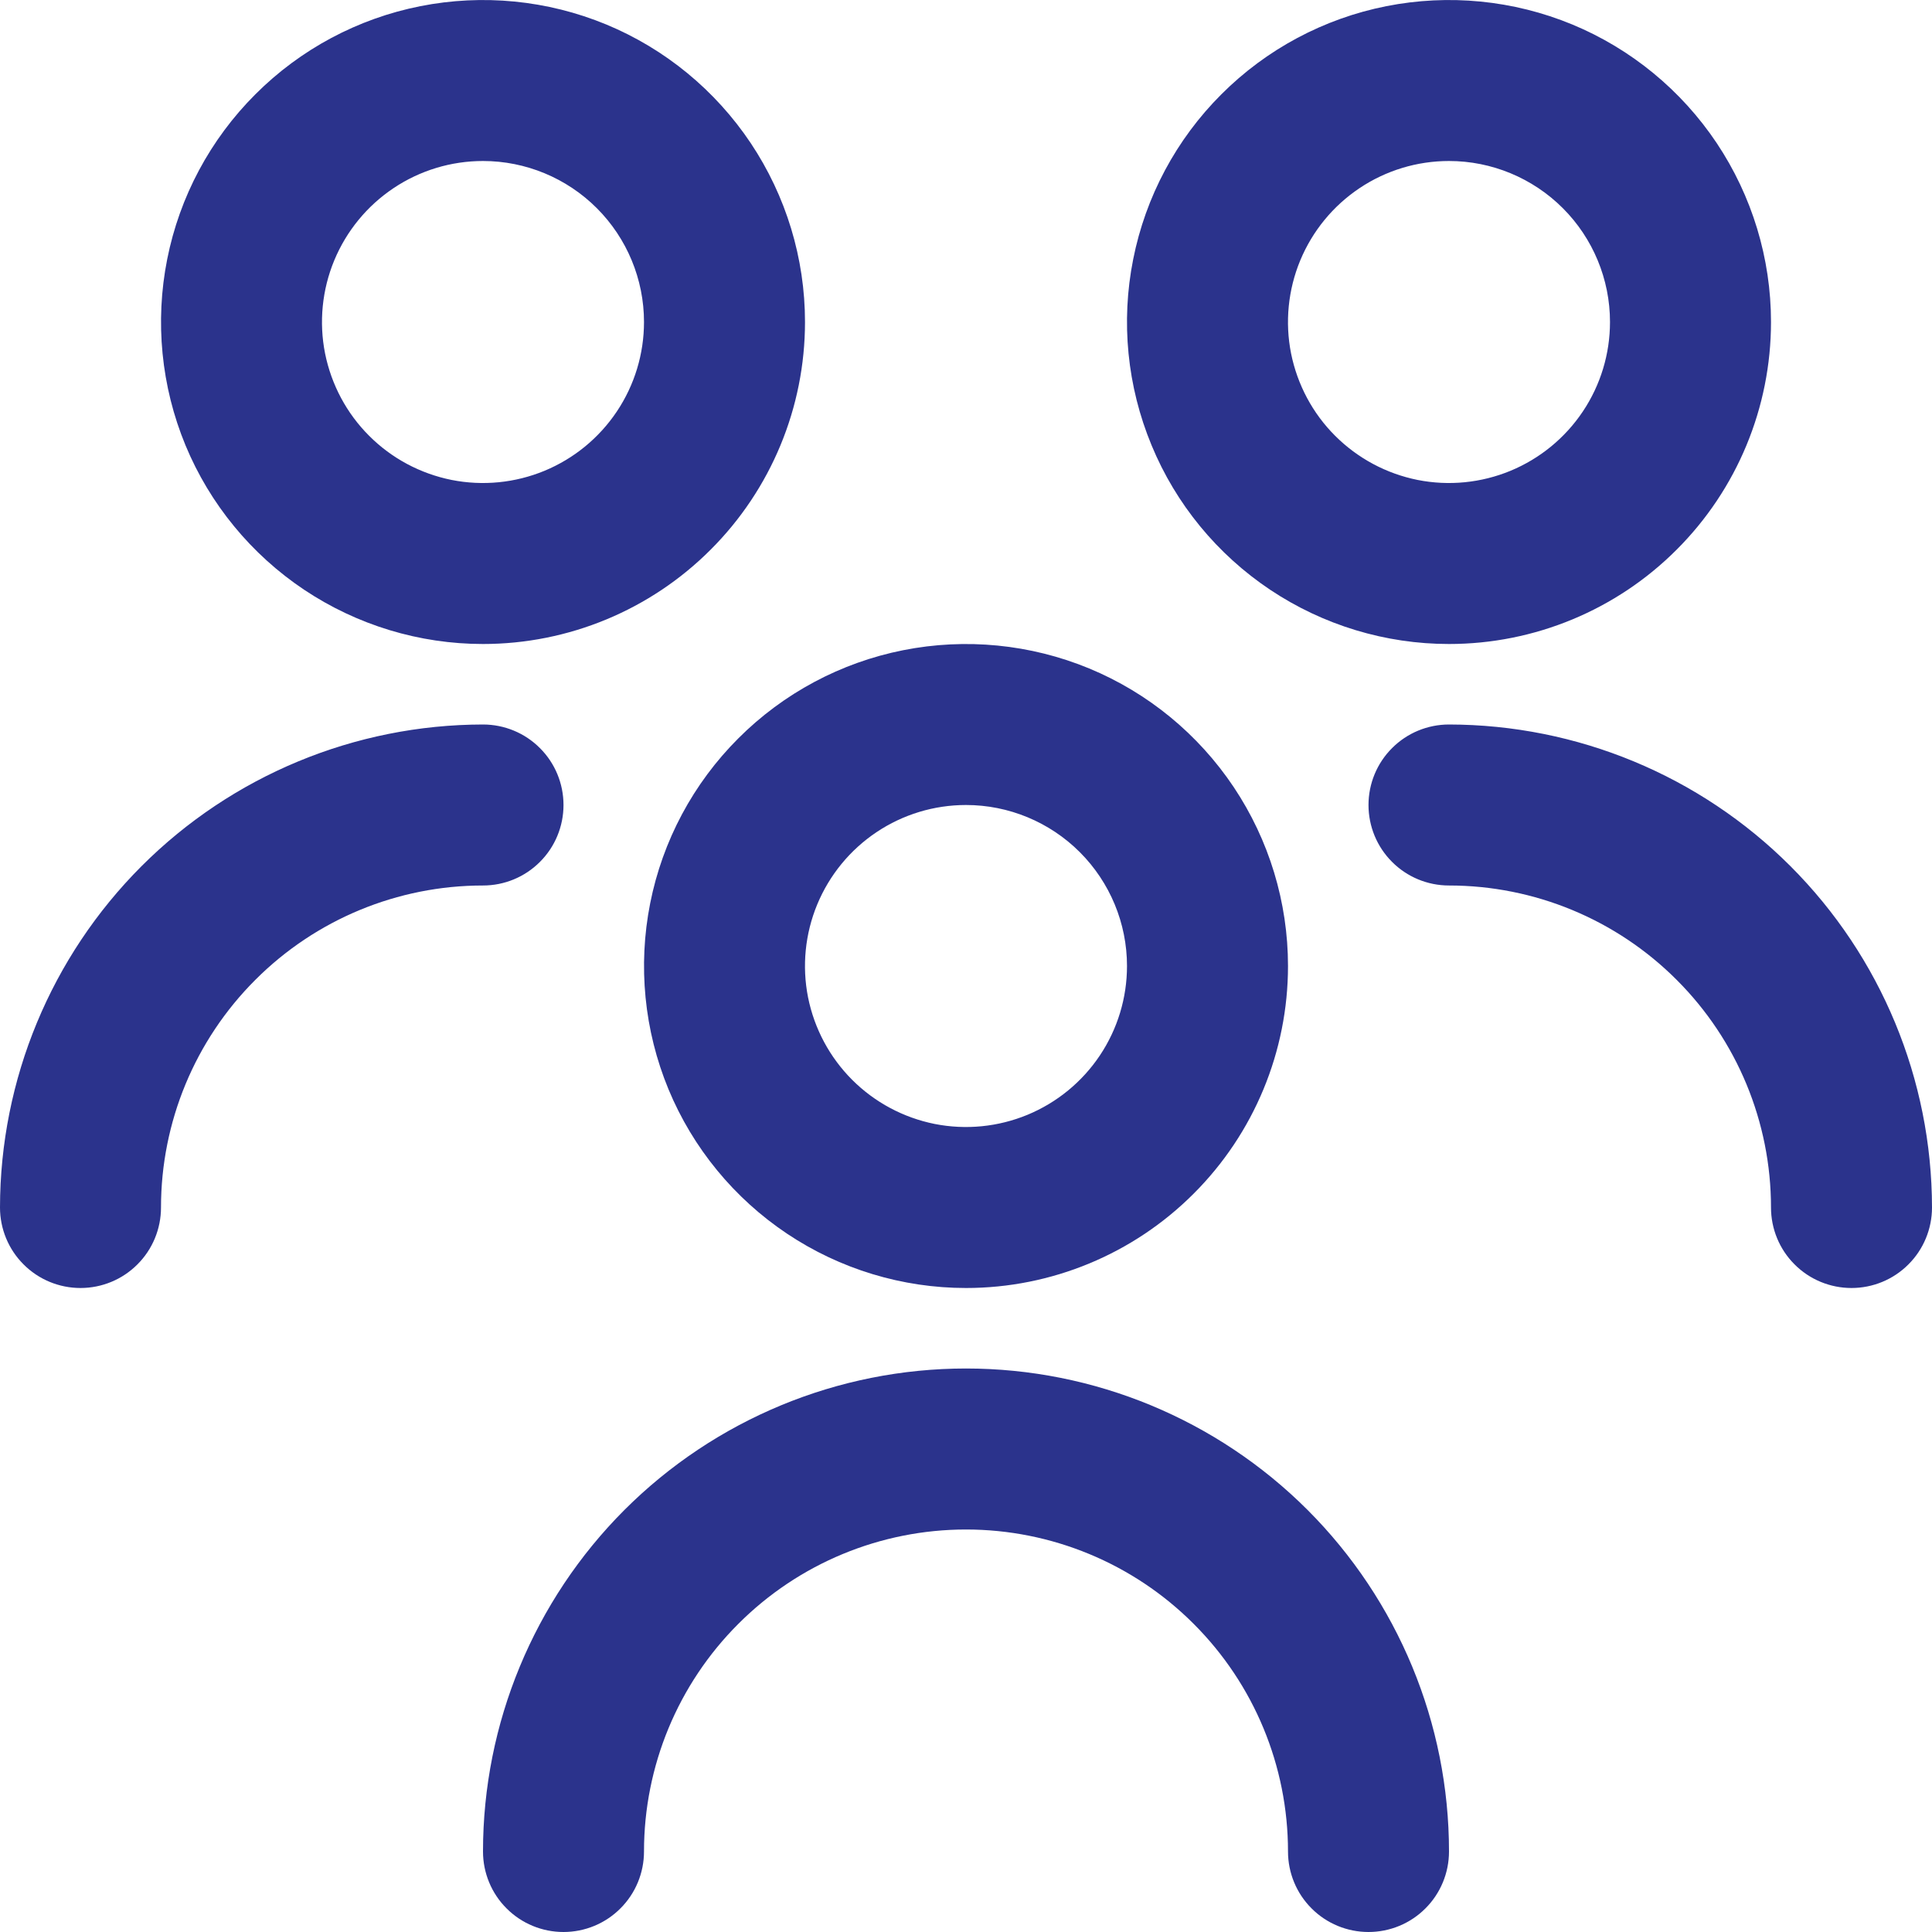 <svg xmlns:xlink="http://www.w3.org/1999/xlink" xmlns="http://www.w3.org/2000/svg" width="24" height="24" viewBox="0 0 24 24" fill="none">
<g clip-path="url(#clip0_1561_4411)">
<path d="M12 16C11.209 16 10.435 15.765 9.778 15.326C9.12 14.886 8.607 14.262 8.304 13.531C8.002 12.8 7.923 11.996 8.077 11.22C8.231 10.444 8.612 9.731 9.172 9.172C9.731 8.612 10.444 8.231 11.22 8.077C11.996 7.923 12.8 8.002 13.531 8.304C14.262 8.607 14.886 9.12 15.326 9.778C15.765 10.435 16 11.209 16 12C16 13.061 15.579 14.078 14.828 14.828C14.078 15.579 13.061 16 12 16ZM12 10C11.604 10 11.218 10.117 10.889 10.337C10.56 10.557 10.304 10.869 10.152 11.235C10.001 11.6 9.961 12.002 10.038 12.39C10.116 12.778 10.306 13.134 10.586 13.414C10.866 13.694 11.222 13.884 11.61 13.962C11.998 14.039 12.4 13.999 12.765 13.848C13.131 13.696 13.443 13.44 13.663 13.111C13.883 12.782 14 12.396 14 12C14 11.47 13.789 10.961 13.414 10.586C13.039 10.211 12.53 10 12 10ZM18 23C18 21.409 17.368 19.883 16.243 18.757C15.117 17.632 13.591 17 12 17C10.409 17 8.883 17.632 7.757 18.757C6.632 19.883 6 21.409 6 23C6 23.265 6.105 23.52 6.293 23.707C6.48 23.895 6.735 24 7 24C7.265 24 7.52 23.895 7.707 23.707C7.895 23.52 8 23.265 8 23C8 21.939 8.421 20.922 9.172 20.172C9.922 19.421 10.939 19 12 19C13.061 19 14.078 19.421 14.828 20.172C15.579 20.922 16 21.939 16 23C16 23.265 16.105 23.52 16.293 23.707C16.48 23.895 16.735 24 17 24C17.265 24 17.52 23.895 17.707 23.707C17.895 23.52 18 23.265 18 23ZM18 8C17.209 8 16.436 7.765 15.778 7.326C15.12 6.886 14.607 6.262 14.305 5.531C14.002 4.8 13.922 3.996 14.077 3.22C14.231 2.444 14.612 1.731 15.172 1.172C15.731 0.612 16.444 0.231 17.22 0.077C17.996 -0.077 18.8 0.002 19.531 0.304C20.262 0.607 20.886 1.12 21.326 1.778C21.765 2.436 22 3.209 22 4C22 5.061 21.579 6.078 20.828 6.828C20.078 7.579 19.061 8 18 8ZM18 2C17.604 2 17.218 2.117 16.889 2.337C16.56 2.557 16.304 2.869 16.152 3.235C16.001 3.6 15.961 4.002 16.038 4.39C16.116 4.778 16.306 5.135 16.586 5.414C16.866 5.694 17.222 5.884 17.61 5.962C17.998 6.039 18.4 5.999 18.765 5.848C19.131 5.696 19.443 5.44 19.663 5.111C19.883 4.782 20 4.396 20 4C20 3.47 19.789 2.961 19.414 2.586C19.039 2.211 18.53 2 18 2ZM24 15C23.998 13.409 23.366 11.884 22.241 10.759C21.116 9.634 19.591 9.002 18 9C17.735 9 17.48 9.105 17.293 9.293C17.105 9.48 17 9.735 17 10C17 10.265 17.105 10.52 17.293 10.707C17.48 10.895 17.735 11 18 11C19.061 11 20.078 11.421 20.828 12.172C21.579 12.922 22 13.939 22 15C22 15.265 22.105 15.52 22.293 15.707C22.48 15.895 22.735 16 23 16C23.265 16 23.52 15.895 23.707 15.707C23.895 15.52 24 15.265 24 15ZM6 8C5.209 8 4.436 7.765 3.778 7.326C3.12 6.886 2.607 6.262 2.304 5.531C2.002 4.8 1.923 3.996 2.077 3.22C2.231 2.444 2.612 1.731 3.172 1.172C3.731 0.612 4.444 0.231 5.22 0.077C5.996 -0.077 6.8 0.002 7.531 0.304C8.262 0.607 8.886 1.12 9.326 1.778C9.765 2.436 10 3.209 10 4C10 5.061 9.579 6.078 8.828 6.828C8.078 7.579 7.061 8 6 8ZM6 2C5.604 2 5.218 2.117 4.889 2.337C4.56 2.557 4.304 2.869 4.152 3.235C4.001 3.6 3.961 4.002 4.038 4.39C4.116 4.778 4.306 5.135 4.586 5.414C4.865 5.694 5.222 5.884 5.61 5.962C5.998 6.039 6.4 5.999 6.765 5.848C7.131 5.696 7.443 5.44 7.663 5.111C7.883 4.782 8 4.396 8 4C8 3.47 7.789 2.961 7.414 2.586C7.039 2.211 6.53 2 6 2ZM2 15C2 13.939 2.421 12.922 3.172 12.172C3.922 11.421 4.939 11 6 11C6.265 11 6.52 10.895 6.707 10.707C6.895 10.52 7 10.265 7 10C7 9.735 6.895 9.48 6.707 9.293C6.52 9.105 6.265 9 6 9C4.409 9.002 2.884 9.634 1.759 10.759C0.634 11.884 0.002 13.409 0 15C0 15.265 0.105 15.52 0.293 15.707C0.48 15.895 0.735 16 1 16C1.265 16 1.52 15.895 1.707 15.707C1.895 15.52 2 15.265 2 15Z" fill="#2B338C"/>
</g>
<defs>
<clipPath id="clip0_1561_4411">
<rect width="24" height="24" fill="white"/>
</clipPath>
</defs>
</svg>
